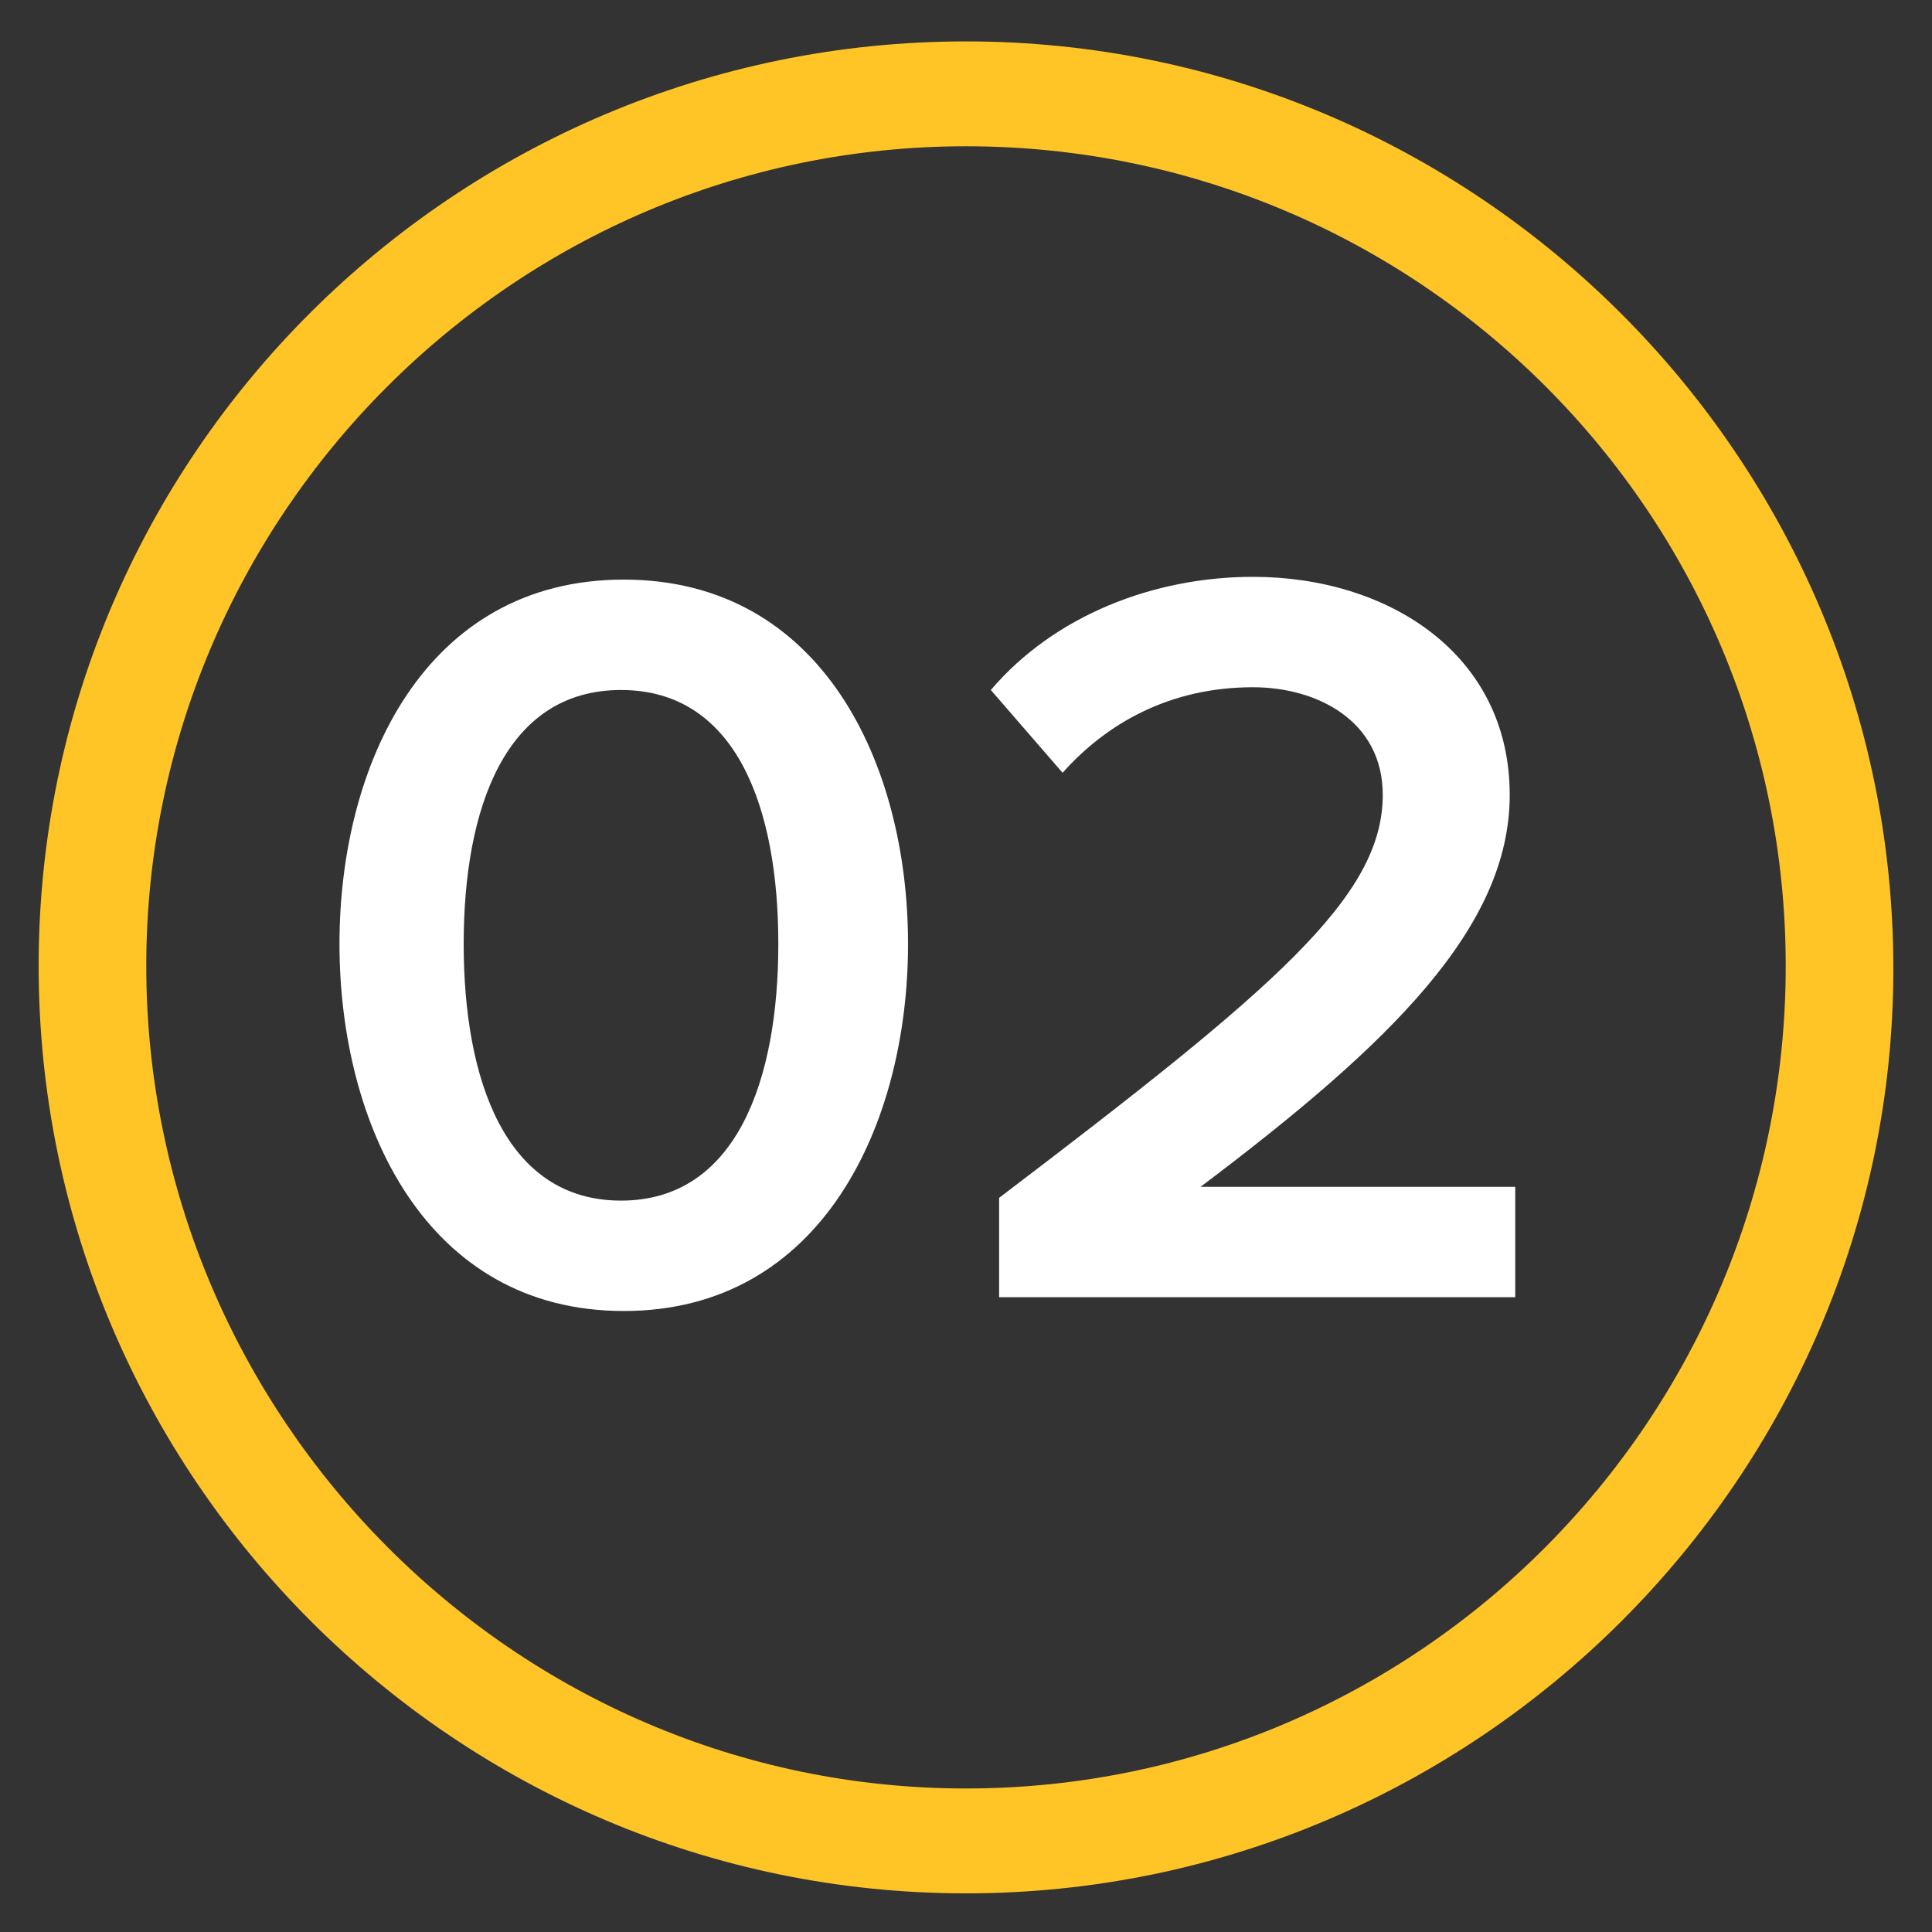 <svg xmlns="http://www.w3.org/2000/svg" xmlns:xlink="http://www.w3.org/1999/xlink" id="Layer_1" x="0px" y="0px" viewBox="0 0 70 70" style="enable-background:new 0 0 70 70;" xml:space="preserve">
<rect x="0" y="0" width="70" height="70" fill="#333333" stroke="none"/>
<style type="text/css">
	.st0{fill:#FFFFFF;}
	.st1{fill:#FFC425;}
</style>
<g>
	<path class="st0" d="M36.3,47h18.6v-4H43.5c6.9-5.2,11.2-9.4,11.2-14.2c0-5.1-4.4-7.9-9.3-7.9c-3.6,0-7.2,1.4-9.5,4.1l2.6,3   c1.6-1.8,3.9-3.1,6.9-3.1c2.3,0,4.7,1.2,4.7,3.9c0,3.7-3.9,7-13.9,14.6V47z M28.2,34.2c0,4.9-1.5,9.3-5.7,9.3s-5.7-4.4-5.7-9.3   c0-4.9,1.5-9.2,5.7-9.2S28.2,29.3,28.2,34.2 M12.3,34.2c0,6.5,3.1,13.3,10.3,13.3s10.3-6.8,10.3-13.3c0-6.5-3.1-13.2-10.3-13.2   S12.3,27.7,12.3,34.2"></path>
	<path class="st1" d="M35,68.6C16.5,68.6,1.4,53.5,1.4,35C1.4,16.5,16.5,1.5,35,1.5c18.5,0,33.6,15.1,33.6,33.6   C68.6,53.5,53.5,68.6,35,68.6z M35,5.3C18.6,5.3,5.3,18.7,5.3,35S18.6,64.8,35,64.8S64.7,51.4,64.7,35S51.4,5.3,35,5.3z"></path>
</g>
</svg>